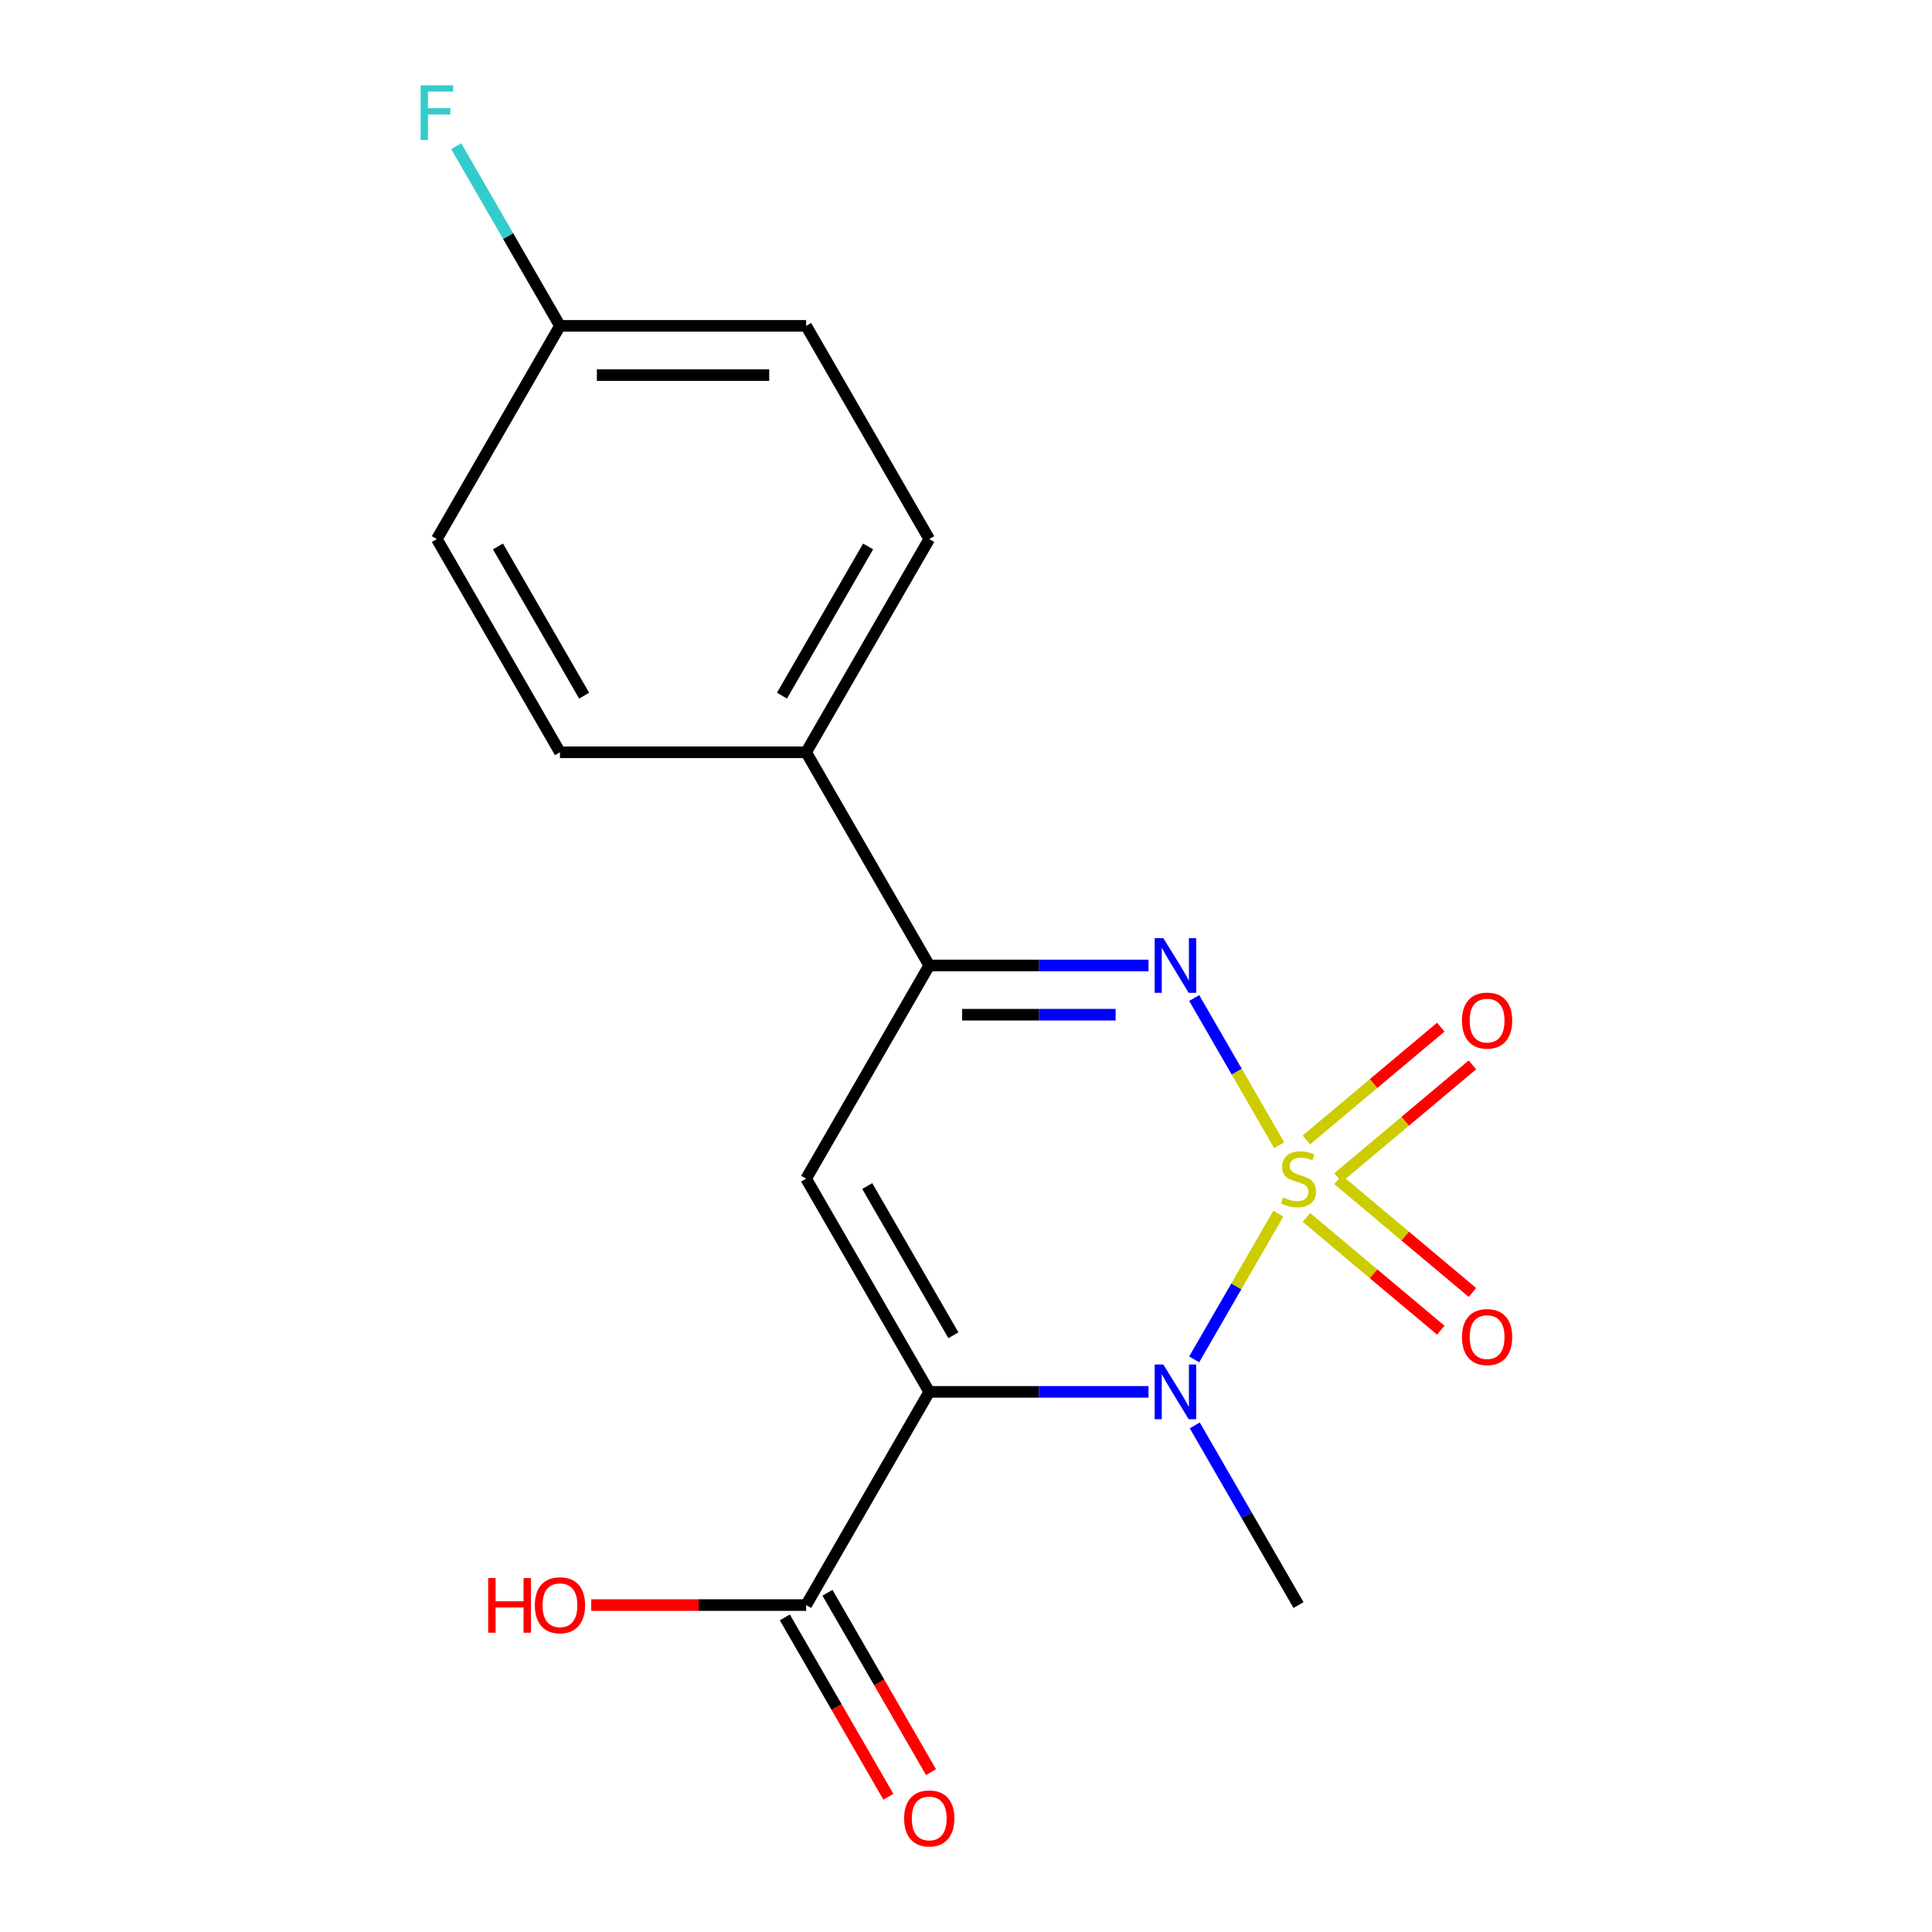 <?xml version='1.0' encoding='iso-8859-1'?>
<svg version='1.1' baseProfile='full'
              xmlns='http://www.w3.org/2000/svg'
                      xmlns:rdkit='http://www.rdkit.org/xml'
                      xmlns:xlink='http://www.w3.org/1999/xlink'
                  xml:space='preserve'
width='1000px' height='1000px' viewBox='0 0 1000 1000'>
<!-- END OF HEADER -->
<rect style='opacity:1.0;fill:#FFFFFF;stroke:none' width='1000' height='1000' x='0' y='0'> </rect>
<path class='bond-1' d='M 661.676,628.146 L 639.892,665.877' style='fill:none;fill-rule:evenodd;stroke:#CCCC00;stroke-width:6px;stroke-linecap:butt;stroke-linejoin:miter;stroke-opacity:1' />
<path class='bond-1' d='M 639.892,665.877 L 618.107,703.609' style='fill:none;fill-rule:evenodd;stroke:#0000FF;stroke-width:6px;stroke-linecap:butt;stroke-linejoin:miter;stroke-opacity:1' />
<path class='bond-2' d='M 662.115,592.775 L 640.117,554.674' style='fill:none;fill-rule:evenodd;stroke:#CCCC00;stroke-width:6px;stroke-linecap:butt;stroke-linejoin:miter;stroke-opacity:1' />
<path class='bond-2' d='M 640.117,554.674 L 618.12,516.574' style='fill:none;fill-rule:evenodd;stroke:#0000FF;stroke-width:6px;stroke-linecap:butt;stroke-linejoin:miter;stroke-opacity:1' />
<path class='bond-6' d='M 692.562,609.549 L 727.343,580.365' style='fill:none;fill-rule:evenodd;stroke:#CCCC00;stroke-width:6px;stroke-linecap:butt;stroke-linejoin:miter;stroke-opacity:1' />
<path class='bond-6' d='M 727.343,580.365 L 762.124,551.18' style='fill:none;fill-rule:evenodd;stroke:#FF0000;stroke-width:6px;stroke-linecap:butt;stroke-linejoin:miter;stroke-opacity:1' />
<path class='bond-6' d='M 676.181,590.027 L 710.962,560.842' style='fill:none;fill-rule:evenodd;stroke:#CCCC00;stroke-width:6px;stroke-linecap:butt;stroke-linejoin:miter;stroke-opacity:1' />
<path class='bond-6' d='M 710.962,560.842 L 745.743,531.658' style='fill:none;fill-rule:evenodd;stroke:#FF0000;stroke-width:6px;stroke-linecap:butt;stroke-linejoin:miter;stroke-opacity:1' />
<path class='bond-7' d='M 676.181,630.133 L 710.962,659.318' style='fill:none;fill-rule:evenodd;stroke:#CCCC00;stroke-width:6px;stroke-linecap:butt;stroke-linejoin:miter;stroke-opacity:1' />
<path class='bond-7' d='M 710.962,659.318 L 745.743,688.503' style='fill:none;fill-rule:evenodd;stroke:#FF0000;stroke-width:6px;stroke-linecap:butt;stroke-linejoin:miter;stroke-opacity:1' />
<path class='bond-7' d='M 692.562,610.611 L 727.343,639.796' style='fill:none;fill-rule:evenodd;stroke:#CCCC00;stroke-width:6px;stroke-linecap:butt;stroke-linejoin:miter;stroke-opacity:1' />
<path class='bond-7' d='M 727.343,639.796 L 762.124,668.98' style='fill:none;fill-rule:evenodd;stroke:#FF0000;stroke-width:6px;stroke-linecap:butt;stroke-linejoin:miter;stroke-opacity:1' />
<path class='bond-0' d='M 480.97,720.433 L 537.719,720.433' style='fill:none;fill-rule:evenodd;stroke:#000000;stroke-width:6px;stroke-linecap:butt;stroke-linejoin:miter;stroke-opacity:1' />
<path class='bond-0' d='M 537.719,720.433 L 594.468,720.433' style='fill:none;fill-rule:evenodd;stroke:#0000FF;stroke-width:6px;stroke-linecap:butt;stroke-linejoin:miter;stroke-opacity:1' />
<path class='bond-5' d='M 480.97,720.433 L 417.257,830.786' style='fill:none;fill-rule:evenodd;stroke:#000000;stroke-width:6px;stroke-linecap:butt;stroke-linejoin:miter;stroke-opacity:1' />
<path class='bond-18' d='M 480.97,720.433 L 417.257,610.08' style='fill:none;fill-rule:evenodd;stroke:#000000;stroke-width:6px;stroke-linecap:butt;stroke-linejoin:miter;stroke-opacity:1' />
<path class='bond-18' d='M 493.483,691.138 L 448.885,613.891' style='fill:none;fill-rule:evenodd;stroke:#000000;stroke-width:6px;stroke-linecap:butt;stroke-linejoin:miter;stroke-opacity:1' />
<path class='bond-12' d='M 618.408,737.778 L 645.257,784.282' style='fill:none;fill-rule:evenodd;stroke:#0000FF;stroke-width:6px;stroke-linecap:butt;stroke-linejoin:miter;stroke-opacity:1' />
<path class='bond-12' d='M 645.257,784.282 L 672.106,830.786' style='fill:none;fill-rule:evenodd;stroke:#000000;stroke-width:6px;stroke-linecap:butt;stroke-linejoin:miter;stroke-opacity:1' />
<path class='bond-4' d='M 594.468,499.727 L 537.719,499.727' style='fill:none;fill-rule:evenodd;stroke:#0000FF;stroke-width:6px;stroke-linecap:butt;stroke-linejoin:miter;stroke-opacity:1' />
<path class='bond-4' d='M 537.719,499.727 L 480.97,499.727' style='fill:none;fill-rule:evenodd;stroke:#000000;stroke-width:6px;stroke-linecap:butt;stroke-linejoin:miter;stroke-opacity:1' />
<path class='bond-4' d='M 577.443,525.212 L 537.719,525.212' style='fill:none;fill-rule:evenodd;stroke:#0000FF;stroke-width:6px;stroke-linecap:butt;stroke-linejoin:miter;stroke-opacity:1' />
<path class='bond-4' d='M 537.719,525.212 L 497.994,525.212' style='fill:none;fill-rule:evenodd;stroke:#000000;stroke-width:6px;stroke-linecap:butt;stroke-linejoin:miter;stroke-opacity:1' />
<path class='bond-3' d='M 417.257,610.08 L 480.97,499.727' style='fill:none;fill-rule:evenodd;stroke:#000000;stroke-width:6px;stroke-linecap:butt;stroke-linejoin:miter;stroke-opacity:1' />
<path class='bond-8' d='M 480.97,499.727 L 417.257,389.375' style='fill:none;fill-rule:evenodd;stroke:#000000;stroke-width:6px;stroke-linecap:butt;stroke-linejoin:miter;stroke-opacity:1' />
<path class='bond-9' d='M 406.222,837.157 L 433.025,883.58' style='fill:none;fill-rule:evenodd;stroke:#000000;stroke-width:6px;stroke-linecap:butt;stroke-linejoin:miter;stroke-opacity:1' />
<path class='bond-9' d='M 433.025,883.58 L 459.827,930.004' style='fill:none;fill-rule:evenodd;stroke:#FF0000;stroke-width:6px;stroke-linecap:butt;stroke-linejoin:miter;stroke-opacity:1' />
<path class='bond-9' d='M 428.293,824.414 L 455.095,870.838' style='fill:none;fill-rule:evenodd;stroke:#000000;stroke-width:6px;stroke-linecap:butt;stroke-linejoin:miter;stroke-opacity:1' />
<path class='bond-9' d='M 455.095,870.838 L 481.898,917.261' style='fill:none;fill-rule:evenodd;stroke:#FF0000;stroke-width:6px;stroke-linecap:butt;stroke-linejoin:miter;stroke-opacity:1' />
<path class='bond-13' d='M 417.257,830.786 L 361.638,830.786' style='fill:none;fill-rule:evenodd;stroke:#000000;stroke-width:6px;stroke-linecap:butt;stroke-linejoin:miter;stroke-opacity:1' />
<path class='bond-13' d='M 361.638,830.786 L 306.019,830.786' style='fill:none;fill-rule:evenodd;stroke:#FF0000;stroke-width:6px;stroke-linecap:butt;stroke-linejoin:miter;stroke-opacity:1' />
<path class='bond-10' d='M 417.257,389.375 L 480.97,279.022' style='fill:none;fill-rule:evenodd;stroke:#000000;stroke-width:6px;stroke-linecap:butt;stroke-linejoin:miter;stroke-opacity:1' />
<path class='bond-10' d='M 404.744,360.079 L 449.342,282.833' style='fill:none;fill-rule:evenodd;stroke:#000000;stroke-width:6px;stroke-linecap:butt;stroke-linejoin:miter;stroke-opacity:1' />
<path class='bond-11' d='M 417.257,389.375 L 289.833,389.375' style='fill:none;fill-rule:evenodd;stroke:#000000;stroke-width:6px;stroke-linecap:butt;stroke-linejoin:miter;stroke-opacity:1' />
<path class='bond-15' d='M 480.97,279.022 L 417.257,168.669' style='fill:none;fill-rule:evenodd;stroke:#000000;stroke-width:6px;stroke-linecap:butt;stroke-linejoin:miter;stroke-opacity:1' />
<path class='bond-16' d='M 289.833,389.375 L 226.121,279.022' style='fill:none;fill-rule:evenodd;stroke:#000000;stroke-width:6px;stroke-linecap:butt;stroke-linejoin:miter;stroke-opacity:1' />
<path class='bond-16' d='M 302.347,360.079 L 257.748,282.833' style='fill:none;fill-rule:evenodd;stroke:#000000;stroke-width:6px;stroke-linecap:butt;stroke-linejoin:miter;stroke-opacity:1' />
<path class='bond-14' d='M 289.833,168.669 L 226.121,279.022' style='fill:none;fill-rule:evenodd;stroke:#000000;stroke-width:6px;stroke-linecap:butt;stroke-linejoin:miter;stroke-opacity:1' />
<path class='bond-17' d='M 289.833,168.669 L 262.984,122.166' style='fill:none;fill-rule:evenodd;stroke:#000000;stroke-width:6px;stroke-linecap:butt;stroke-linejoin:miter;stroke-opacity:1' />
<path class='bond-17' d='M 262.984,122.166 L 236.136,75.662' style='fill:none;fill-rule:evenodd;stroke:#33CCCC;stroke-width:6px;stroke-linecap:butt;stroke-linejoin:miter;stroke-opacity:1' />
<path class='bond-19' d='M 289.833,168.669 L 417.257,168.669' style='fill:none;fill-rule:evenodd;stroke:#000000;stroke-width:6px;stroke-linecap:butt;stroke-linejoin:miter;stroke-opacity:1' />
<path class='bond-19' d='M 308.947,194.154 L 398.144,194.154' style='fill:none;fill-rule:evenodd;stroke:#000000;stroke-width:6px;stroke-linecap:butt;stroke-linejoin:miter;stroke-opacity:1' />
<path  class='atom-0' d='M 664.106 619.8
Q 664.426 619.92, 665.746 620.48
Q 667.066 621.04, 668.506 621.4
Q 669.986 621.72, 671.426 621.72
Q 674.106 621.72, 675.666 620.44
Q 677.226 619.12, 677.226 616.84
Q 677.226 615.28, 676.426 614.32
Q 675.666 613.36, 674.466 612.84
Q 673.266 612.32, 671.266 611.72
Q 668.746 610.96, 667.226 610.24
Q 665.746 609.52, 664.666 608
Q 663.626 606.48, 663.626 603.92
Q 663.626 600.36, 666.026 598.16
Q 668.466 595.96, 673.266 595.96
Q 676.546 595.96, 680.266 597.52
L 679.346 600.6
Q 675.946 599.2, 673.386 599.2
Q 670.626 599.2, 669.106 600.36
Q 667.586 601.48, 667.626 603.44
Q 667.626 604.96, 668.386 605.88
Q 669.186 606.8, 670.306 607.32
Q 671.466 607.84, 673.386 608.44
Q 675.946 609.24, 677.466 610.04
Q 678.986 610.84, 680.066 612.48
Q 681.186 614.08, 681.186 616.84
Q 681.186 620.76, 678.546 622.88
Q 675.946 624.96, 671.586 624.96
Q 669.066 624.96, 667.146 624.4
Q 665.266 623.88, 663.026 622.96
L 664.106 619.8
' fill='#CCCC00'/>
<path  class='atom-2' d='M 602.134 706.273
L 611.414 721.273
Q 612.334 722.753, 613.814 725.433
Q 615.294 728.113, 615.374 728.273
L 615.374 706.273
L 619.134 706.273
L 619.134 734.593
L 615.254 734.593
L 605.294 718.193
Q 604.134 716.273, 602.894 714.073
Q 601.694 711.873, 601.334 711.193
L 601.334 734.593
L 597.654 734.593
L 597.654 706.273
L 602.134 706.273
' fill='#0000FF'/>
<path  class='atom-3' d='M 602.134 485.567
L 611.414 500.567
Q 612.334 502.047, 613.814 504.727
Q 615.294 507.407, 615.374 507.567
L 615.374 485.567
L 619.134 485.567
L 619.134 513.887
L 615.254 513.887
L 605.294 497.487
Q 604.134 495.567, 602.894 493.367
Q 601.694 491.167, 601.334 490.487
L 601.334 513.887
L 597.654 513.887
L 597.654 485.567
L 602.134 485.567
' fill='#0000FF'/>
<path  class='atom-7' d='M 756.719 528.253
Q 756.719 521.453, 760.079 517.653
Q 763.439 513.853, 769.719 513.853
Q 775.999 513.853, 779.359 517.653
Q 782.719 521.453, 782.719 528.253
Q 782.719 535.133, 779.319 539.053
Q 775.919 542.933, 769.719 542.933
Q 763.479 542.933, 760.079 539.053
Q 756.719 535.173, 756.719 528.253
M 769.719 539.733
Q 774.039 539.733, 776.359 536.853
Q 778.719 533.933, 778.719 528.253
Q 778.719 522.693, 776.359 519.893
Q 774.039 517.053, 769.719 517.053
Q 765.399 517.053, 763.039 519.853
Q 760.719 522.653, 760.719 528.253
Q 760.719 533.973, 763.039 536.853
Q 765.399 539.733, 769.719 539.733
' fill='#FF0000'/>
<path  class='atom-8' d='M 756.719 692.067
Q 756.719 685.267, 760.079 681.467
Q 763.439 677.667, 769.719 677.667
Q 775.999 677.667, 779.359 681.467
Q 782.719 685.267, 782.719 692.067
Q 782.719 698.947, 779.319 702.867
Q 775.919 706.747, 769.719 706.747
Q 763.479 706.747, 760.079 702.867
Q 756.719 698.987, 756.719 692.067
M 769.719 703.547
Q 774.039 703.547, 776.359 700.667
Q 778.719 697.747, 778.719 692.067
Q 778.719 686.507, 776.359 683.707
Q 774.039 680.867, 769.719 680.867
Q 765.399 680.867, 763.039 683.667
Q 760.719 686.467, 760.719 692.067
Q 760.719 697.787, 763.039 700.667
Q 765.399 703.547, 769.719 703.547
' fill='#FF0000'/>
<path  class='atom-10' d='M 467.97 941.218
Q 467.97 934.418, 471.33 930.618
Q 474.69 926.818, 480.97 926.818
Q 487.25 926.818, 490.61 930.618
Q 493.97 934.418, 493.97 941.218
Q 493.97 948.098, 490.57 952.018
Q 487.17 955.898, 480.97 955.898
Q 474.73 955.898, 471.33 952.018
Q 467.97 948.138, 467.97 941.218
M 480.97 952.698
Q 485.29 952.698, 487.61 949.818
Q 489.97 946.898, 489.97 941.218
Q 489.97 935.658, 487.61 932.858
Q 485.29 930.018, 480.97 930.018
Q 476.65 930.018, 474.29 932.818
Q 471.97 935.618, 471.97 941.218
Q 471.97 946.938, 474.29 949.818
Q 476.65 952.698, 480.97 952.698
' fill='#FF0000'/>
<path  class='atom-14' d='M 252.673 816.786
L 256.513 816.786
L 256.513 828.826
L 270.993 828.826
L 270.993 816.786
L 274.833 816.786
L 274.833 845.106
L 270.993 845.106
L 270.993 832.026
L 256.513 832.026
L 256.513 845.106
L 252.673 845.106
L 252.673 816.786
' fill='#FF0000'/>
<path  class='atom-14' d='M 276.833 830.866
Q 276.833 824.066, 280.193 820.266
Q 283.553 816.466, 289.833 816.466
Q 296.113 816.466, 299.473 820.266
Q 302.833 824.066, 302.833 830.866
Q 302.833 837.746, 299.433 841.666
Q 296.033 845.546, 289.833 845.546
Q 283.593 845.546, 280.193 841.666
Q 276.833 837.786, 276.833 830.866
M 289.833 842.346
Q 294.153 842.346, 296.473 839.466
Q 298.833 836.546, 298.833 830.866
Q 298.833 825.306, 296.473 822.506
Q 294.153 819.666, 289.833 819.666
Q 285.513 819.666, 283.153 822.466
Q 280.833 825.266, 280.833 830.866
Q 280.833 836.586, 283.153 839.466
Q 285.513 842.346, 289.833 842.346
' fill='#FF0000'/>
<path  class='atom-18' d='M 217.701 44.157
L 234.541 44.157
L 234.541 47.397
L 221.501 47.397
L 221.501 55.997
L 233.101 55.997
L 233.101 59.277
L 221.501 59.277
L 221.501 72.477
L 217.701 72.477
L 217.701 44.157
' fill='#33CCCC'/>
</svg>
